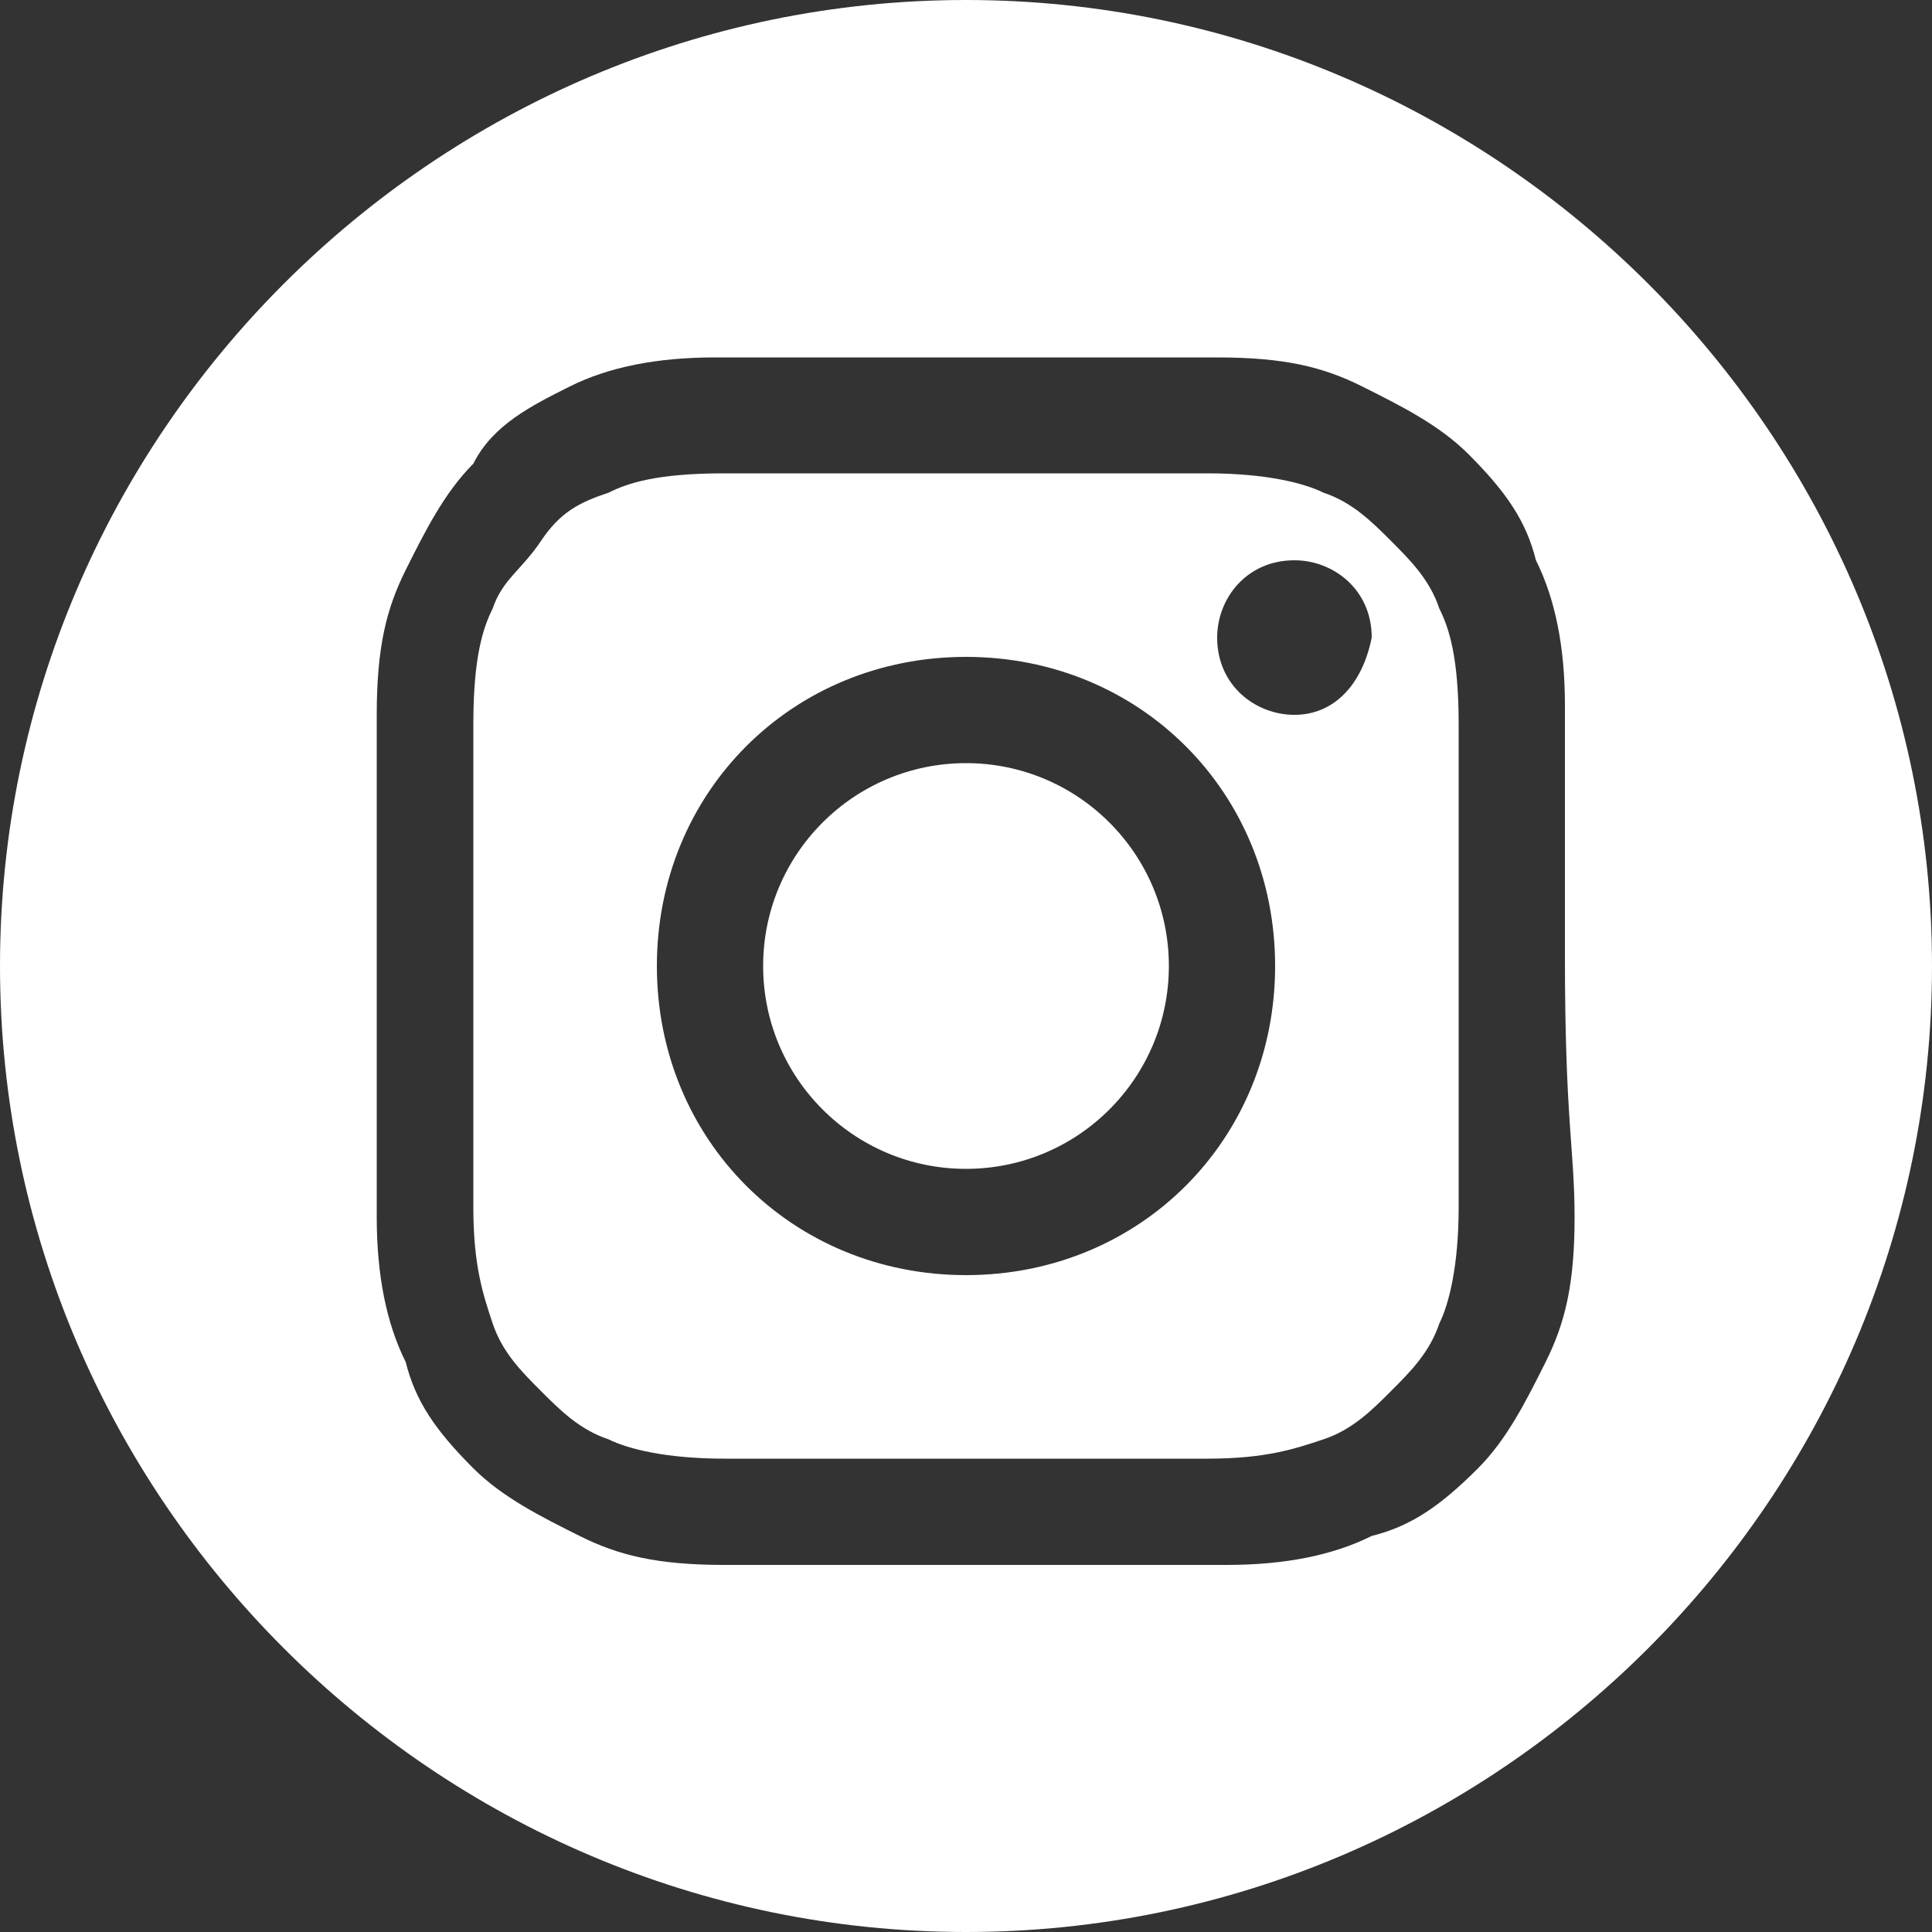 <?xml version="1.0" encoding="utf-8"?>
<!-- Generator: Adobe Illustrator 19.0.0, SVG Export Plug-In . SVG Version: 6.00 Build 0)  -->
<svg version="1.1" id="Layer_1" xmlns="http://www.w3.org/2000/svg" xmlns:xlink="http://www.w3.org/1999/xlink" x="0px" y="0px"
	 viewBox="-89 21 20 20" style="enable-background:new -89 21 20 20;" xml:space="preserve">
<rect x="-89" y="21" width="20" height="20" fill="#333333" stroke="none"/>
<style type="text/css">
	.st0{fill:#FFFFFF;}
</style>
<g id="XMLID_1_">
	<circle id="XMLID_5_" class="st0" cx="-79" cy="31" r="2.1"/>
	<path id="XMLID_24_" class="st0" d="M-74.1,27.3c-0.1-0.3-0.3-0.5-0.5-0.7s-0.4-0.4-0.7-0.5c-0.2-0.1-0.6-0.2-1.2-0.2
		c-0.7,0-0.9,0-2.5,0c-1.7,0-1.9,0-2.5,0c-0.7,0-1,0.1-1.2,0.2c-0.3,0.1-0.5,0.2-0.7,0.5s-0.4,0.4-0.5,0.7c-0.1,0.2-0.2,0.5-0.2,1.2
		s0,0.9,0,2.5c0,1.7,0,1.9,0,2.5s0.1,0.9,0.2,1.2c0.1,0.3,0.3,0.5,0.5,0.7s0.4,0.4,0.7,0.5c0.2,0.1,0.6,0.2,1.2,0.2
		c0.7,0,0.9,0,2.5,0c1.7,0,1.9,0,2.5,0s0.9-0.1,1.2-0.2c0.3-0.1,0.5-0.3,0.7-0.5s0.4-0.4,0.5-0.7c0.1-0.2,0.2-0.6,0.2-1.2
		c0-0.7,0-0.9,0-2.5c0-1.7,0-1.9,0-2.5C-73.9,27.8-74,27.5-74.1,27.3z M-79,34.2c-1.8,0-3.2-1.4-3.2-3.2c0-1.8,1.4-3.2,3.2-3.2
		s3.2,1.4,3.2,3.2S-77.2,34.2-79,34.2z M-75.6,28.4c-0.4,0-0.8-0.3-0.8-0.8c0-0.4,0.3-0.8,0.8-0.8c0.4,0,0.8,0.3,0.8,0.8
		C-74.9,28.1-75.2,28.4-75.6,28.4z"/>
	<path id="XMLID_30_" class="st0" d="M-79,21c-5.5,0-10,4.5-10,10s4.5,10,10,10s10-4.5,10-10S-73.5,21-79,21z M-72.7,33.6
		c0,0.7-0.1,1.1-0.3,1.5c-0.2,0.4-0.4,0.8-0.7,1.1c-0.4,0.4-0.7,0.6-1.1,0.7c-0.4,0.2-0.9,0.3-1.5,0.3c-0.7,0-0.9,0-2.6,0
		s-1.9,0-2.6,0s-1.1-0.1-1.5-0.3c-0.4-0.2-0.8-0.4-1.1-0.7c-0.4-0.4-0.6-0.7-0.7-1.1c-0.2-0.4-0.3-0.9-0.3-1.5c0-0.7,0-0.9,0-2.6
		s0-1.9,0-2.6s0.1-1.1,0.3-1.5c0.2-0.4,0.4-0.8,0.7-1.1c0.2-0.4,0.6-0.6,1-0.8c0.4-0.2,0.9-0.3,1.5-0.3c0.7,0,0.9,0,2.6,0
		s1.9,0,2.6,0s1.1,0.1,1.5,0.3c0.4,0.2,0.8,0.4,1.1,0.7c0.4,0.4,0.6,0.7,0.7,1.1c0.2,0.4,0.3,0.9,0.3,1.5c0,0.7,0,0.9,0,2.6
		C-72.8,32.6-72.7,32.9-72.7,33.6z"/>
</g>
</svg>
